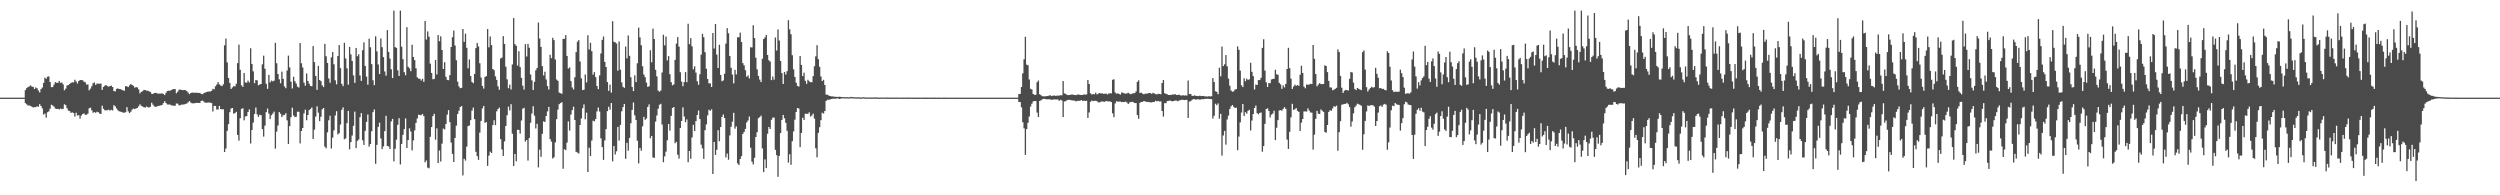 <?xml version="1.0" encoding="UTF-8"?>
<svg xmlns="http://www.w3.org/2000/svg" width="1920" height="150">
  <path d="M0 74.995h1v1.000H0zM1 74.995h1v1.000H1zM2 74.995h1v1.000H2zM3 74.995h1v1.000H3zM4 74.995h1v1.000H4zM5 74.995h1v1.000H5zM6 74.995h1v1.000H6zM7 74.995h1v1.000H7zM8 74.995h1v1.000H8zM9 74.995h1v1.000H9zM10 74.994h1v1.000H10zM11 74.994h1v1.000H11zM12 74.994h1v1.000H12zM13 74.995h1v1.000H13zM14 74.995h1v1.000H14zM15 74.994h1v1.000H15zM16 74.994h1v1.000H16zM17 74.994h1v1.000H17zM18 74.995h1v1.000H18zM19 69.217h1v9.949H19zM20 67.686h1v12.435H20zM21 66.935h1v14.088H21zM22 66.332h1v14.593H22zM23 65.605h1v15.753H23zM24 66.500h1v15.531H24zM25 66.732h1v15.865H25zM26 68.338h1v13.902H26zM27 67.169h1v15.161H27zM28 67.763h1v13.837H28zM29 69.460h1v12.556H29zM30 71.000h1v8.978H30zM31 68.454h1v12.974H31zM32 67.218h1v16.024H32zM33 63.711h1v24.258H33zM34 59.665h1v27.575H34zM35 60.496h1v29.885H35zM36 58.939h1v27.294H36zM37 58.601h1v26.967H37zM38 62.984h1v20.526H38zM39 66.982h1v13.466H39zM40 66.848h1v14.205H40zM41 64.910h1v16.970H41zM42 63.093h1v20.274H42zM43 63.598h1v20.138H43zM44 63.571h1v20.004H44zM45 62.165h1v21.919H45zM46 63.677h1v19.725H46zM47 63.270h1v20.577H47zM48 64.805h1v18.680H48zM49 69.335h1v10.738H49zM50 68.074h1v12.736H50zM51 65.693h1v17.460H51zM52 65.284h1v19.645H52zM53 64.490h1v20.803H53zM54 63.629h1v23.050H54zM55 63.184h1v23.082H55zM56 63.304h1v23.521H56zM57 61.249h1v28.313H57zM58 62.635h1v23.946H58zM59 64.174h1v24.508H59zM60 62.283h1v26.204H60zM61 61.453h1v29.635H61zM62 61.470h1v27.321H62zM63 61.668h1v25.920H63zM64 62.741h1v24.358H64zM65 63.166h1v24.996H65zM66 64.932h1v23.164H66zM67 64.890h1v22.401H67zM68 69.353h1v13.814H68zM69 68.045h1v14.655H69zM70 66.222h1v18.525H70zM71 63.873h1v22.687H71zM72 63.310h1v22.783H72zM73 65.163h1v21.485H73zM74 64.179h1v21.652H74zM75 64.273h1v21.883H75zM76 64.360h1v22.844H76zM77 64.108h1v23.469H77zM78 69.002h1v12.180H78zM79 66.710h1v16.823H79zM80 65.851h1v18.872H80zM81 65.257h1v19.432H81zM82 66.221h1v18.452H82zM83 66.512h1v17.773H83zM84 66.144h1v18.780H84zM85 65.718h1v18.619H85zM86 66.819h1v18.023H86zM87 69.882h1v10.886H87zM88 70.268h1v11.407H88zM89 68.310h1v14.979H89zM90 67.825h1v16.838H90zM91 68.353h1v17.108H91zM92 68.439h1v17.306H92zM93 68.903h1v17.068H93zM94 69.365h1v17.218H94zM95 69.708h1v16.777H95zM96 66.168h1v20.050H96zM97 66.318h1v16.009H97zM98 66.898h1v18.677H98zM99 65.523h1v21.317H99zM100 64.519h1v21.291H100zM101 65.353h1v18.836H101zM102 65.911h1v17.477H102zM103 67.338h1v16.447H103zM104 66.942h1v16.380H104zM105 67.108h1v15.763H105zM106 68.598h1v13.065H106zM107 71.735h1v8.403H107zM108 70.514h1v10.759H108zM109 70.099h1v11.738H109zM110 69.040h1v13.290H110zM111 69.147h1v13.527H111zM112 69.617h1v12.223H112zM113 69.624h1v12.725H113zM114 70.172h1v12.394H114zM115 70.595h1v11.365H115zM116 71.980h1v6.906H116zM117 72.203h1v8.174H117zM118 71.372h1v10.296H118zM119 71.270h1v10.853H119zM120 71.577h1v10.172H120zM121 71.968h1v9.368H121zM122 71.841h1v9.359H122zM123 71.886h1v9.064H123zM124 71.683h1v8.905H124zM125 72.123h1v7.089H125zM126 73.032h1v4.625H126zM127 71.216h1v7.888H127zM128 69.948h1v10.277H128zM129 69.635h1v10.662H129zM130 69.745h1v10.491H130zM131 69.156h1v11.665H131zM132 68.641h1v12.416H132zM133 68.421h1v12.803H133zM134 68.426h1v12.803H134zM135 71.606h1v7.874H135zM136 70.404h1v9.205H136zM137 68.924h1v11.933H137zM138 68.813h1v12.015H138zM139 69.075h1v11.278H139zM140 69.278h1v11.043H140zM141 69.112h1v11.048H141zM142 69.272h1v10.536H142zM143 69.976h1v9.502H143zM144 71.097h1v7.495H144zM145 72.321h1v5.322H145zM146 71.434h1v7.325H146zM147 71.098h1v8.258H147zM148 71.192h1v8.175H148zM149 71.216h1v8.075H149zM150 71.147h1v7.863H150zM151 71.200h1v7.791H151zM152 71.400h1v7.677H152zM153 71.335h1v7.758H153zM154 72.104h1v5.487H154zM155 72.321h1v4.914H155zM156 71.602h1v6.395H156zM157 71.099h1v7.769H157zM158 70.699h1v8.180H158zM159 70.400h1v8.376H159zM160 70.316h1v8.364H160zM161 70.243h1v8.606H161zM162 69.755h1v9.392H162zM163 68.189h1v17.401H163zM164 68.604h1v12.734H164zM165 66.262h1v15.095H165zM166 64.896h1v19.219H166zM167 63.050h1v21.007H167zM168 64.770h1v16.608H168zM169 65.627h1v18.080H169zM170 66.160h1v17.792H170zM171 64.717h1v19.179H171zM172 34.796h1v81.934H172zM173 29.567h1v84.497H173zM174 47.904h1v52.614H174zM175 59.859h1v35.473H175zM176 63.648h1v22.537H176zM177 68.282h1v15.080H177zM178 67.151h1v15.786H178zM179 66.163h1v21.109H179zM180 66.371h1v20.510H180zM181 64.306h1v21.544H181zM182 48.484h1v55.134H182zM183 34.258h1v73.760H183zM184 53.626h1v37.227H184zM185 65.507h1v18.088H185zM186 66.728h1v16.365H186zM187 56.091h1v36.309H187zM188 63.322h1v26.120H188zM189 63.509h1v25.557H189zM190 61.893h1v24.147H190zM191 63.266h1v20.737H191zM192 37.061h1v73.142H192zM193 49.110h1v50.739H193zM194 54.760h1v39.413H194zM195 63.873h1v23.657H195zM196 61.514h1v21.061H196zM197 61.711h1v26.194H197zM198 65.549h1v24.270H198zM199 64.947h1v23.199H199zM200 64.510h1v23.906H200zM201 49.415h1v49.698H201zM202 42.728h1v62.179H202zM203 52.808h1v43.697H203zM204 64.362h1v21.745H204zM205 68.223h1v15.202H205zM206 57.541h1v29.723H206zM207 63.231h1v28.222H207zM208 61.868h1v26.648H208zM209 62.470h1v24.803H209zM210 61.947h1v23.763H210zM211 32.918h1v81.275H211zM212 48.608h1v52.442H212zM213 56.847h1v39.536H213zM214 60.931h1v25.124H214zM215 63.967h1v23.380H215zM216 54.973h1v34.919H216zM217 60.546h1v27.978H217zM218 66.364h1v21.922H218zM219 67.745h1v19.202H219zM220 54.181h1v38.227H220zM221 42.711h1v67.825H221zM222 51.773h1v45.102H222zM223 62.720h1v27.287H223zM224 67.923h1v14.806H224zM225 58.949h1v29.728H225zM226 62.427h1v27.455H226zM227 64.174h1v25.540H227zM228 66.550h1v19.220H228zM229 67.216h1v18.623H229zM230 33.082h1v77.060H230zM231 48.610h1v51.988H231zM232 51.832h1v46.448H232zM233 63.413h1v23.654H233zM234 65.839h1v18.372H234zM235 56.444h1v35.907H235zM236 62.145h1v26.168H236zM237 64.325h1v20.199H237zM238 66.048h1v17.606H238zM239 66.236h1v16.281H239zM240 35.369h1v71.430H240zM241 47.735h1v51.864H241zM242 58.345h1v31.140H242zM243 69.020h1v12.639H243zM244 50.602h1v35.941H244zM245 61.441h1v31.572H245zM246 62.385h1v27.280H246zM247 65.575h1v18.378H247zM248 66.882h1v16.042H248zM249 33.711h1v78.906H249zM250 43.220h1v70.700H250zM251 48.391h1v53.303H251zM252 60.280h1v32.087H252zM253 63.565h1v25.339H253zM254 44.037h1v70.044H254zM255 39.999h1v65.705H255zM256 49.335h1v50.809H256zM257 61.717h1v26.958H257zM258 64.790h1v20.630H258zM259 43.055h1v60.145H259zM260 34.610h1v67.674H260zM261 52.313h1v43.341H261zM262 64.352h1v19.959H262zM263 66.137h1v16.358H263zM264 32.877h1v74.147H264zM265 44.887h1v61.365H265zM266 52.488h1v42.101H266zM267 65.023h1v20.191H267zM268 36.050h1v78.620H268zM269 41.756h1v67.398H269zM270 46.870h1v57.157H270zM271 57.887h1v38.743H271zM272 63.627h1v22.058H272zM273 36.795h1v76.954H273zM274 43.173h1v65.035H274zM275 41.666h1v65.505H275zM276 57.965h1v32.050H276zM277 62.118h1v24.728H277zM278 38.619h1v69.115H278zM279 32.536h1v78.756H279zM280 50.643h1v49.838H280zM281 58.837h1v34.776H281zM282 65.018h1v22.967H282zM283 29.717h1v82.938H283zM284 36.319h1v74.337H284zM285 49.273h1v51.529H285zM286 61.639h1v24.500H286zM287 65.403h1v18.687H287zM288 27.830h1v97.956H288zM289 39.433h1v71.848H289zM290 49.487h1v47.969H290zM291 56.872h1v37.332H291zM292 29.466h1v76.867H292zM293 36.253h1v78.299H293zM294 43.864h1v68.583H294zM295 54.878h1v45.852H295zM296 58.089h1v30.827H296zM297 23.148h1v88.972H297zM298 39.809h1v72.669H298zM299 44.939h1v69.541H299zM300 53.216h1v40.015H300zM301 59.964h1v31.347H301zM302 8.156h1v115.784H302zM303 36.187h1v78.031H303zM304 36.771h1v70.499H304zM305 54.013h1v41.851H305zM306 58.306h1v32.480H306zM307 8.156h1v118.142H307zM308 35.816h1v74.729H308zM309 45.459h1v58.126H309zM310 55.461h1v43.727H310zM311 57.807h1v33.111H311zM312 20.909h1v92.732H312zM313 51.280h1v56.266H313zM314 52.495h1v46.073H314zM315 54.680h1v46.358H315zM316 34.350h1v81.157H316zM317 43.754h1v64.057H317zM318 46.204h1v53.925H318zM319 52.448h1v41.891H319zM320 59.397h1v31.602H320zM321 60.381h1v27.681H321zM322 60.535h1v27.890H322zM323 61.837h1v26.534H323zM324 60.544h1v26.961H324zM325 62.825h1v26.381H325zM326 16.091h1v108.540H326zM327 30.355h1v92.858H327zM328 24.100h1v104.618H328zM329 28.141h1v101.163H329zM330 48.881h1v56.176H330zM331 56.005h1v41.584H331zM332 60.889h1v28.323H332zM333 60.547h1v26.846H333zM334 46.119h1v61.126H334zM335 57.185h1v41.431H335zM336 26.944h1v98.222H336zM337 31.665h1v83.943H337zM338 27.924h1v96.113H338zM339 38.407h1v71.884H339zM340 52.985h1v45.787H340zM341 47.749h1v51.610H341zM342 58.967h1v36.311H342zM343 61.331h1v26.692H343zM344 61.611h1v22.981H344zM345 57.708h1v36.103H345zM346 36.083h1v73.380H346zM347 28.600h1v89.559H347zM348 23.454h1v100.983H348zM349 34.902h1v71.104H349zM350 46.262h1v50.228H350zM351 62.722h1v24.867H351zM352 66.362h1v18.705H352zM353 67.715h1v14.503H353zM354 67.459h1v13.976H354zM355 22.280h1v112.451H355zM356 32.168h1v89.796H356zM357 25.839h1v97.524H357zM358 36.725h1v75.886H358zM359 52.503h1v44.375H359zM360 45.664h1v50.685H360zM361 58.409h1v33.850H361zM362 62.924h1v22.077H362zM363 63.897h1v18.727H363zM364 56.854h1v34.625H364zM365 36.980h1v79.614H365zM366 32.970h1v86.920H366zM367 35.702h1v87.055H367zM368 48.579h1v53.253H368zM369 59.519h1v33.347H369zM370 65.943h1v17.289H370zM371 68.021h1v13.337H371zM372 59.084h1v35.290H372zM373 58.493h1v35.275H373zM374 22.300h1v105.065H374zM375 36.363h1v83.212H375zM376 27.993h1v88.417H376zM377 34.616h1v82.884H377zM378 53.009h1v43.079H378zM379 53.922h1v38.448H379zM380 58.630h1v37.478H380zM381 61.329h1v24.183H381zM382 66.285h1v17.446H382zM383 68.988h1v13.628H383zM384 44.910h1v61.955H384zM385 44.240h1v70.564H385zM386 27.749h1v92.056H386zM387 33.730h1v74.879H387zM388 51.197h1v45.585H388zM389 60.947h1v27.598H389zM390 67.756h1v14.178H390zM391 65.014h1v19.843H391zM392 68.697h1v11.311H392zM393 49.490h1v53.217H393zM394 13.876h1v113.598H394zM395 33.963h1v84.259H395zM396 35.194h1v88.708H396zM397 50.388h1v49.228H397zM398 39.369h1v60.415H398zM399 51.496h1v51.158H399zM400 59.800h1v32.731H400zM401 65.794h1v17.736H401zM402 68.825h1v13.965H402zM403 33.930h1v74.805H403zM404 43.381h1v64.121H404zM405 33.665h1v89.675H405zM406 36.679h1v69.280H406zM407 57.195h1v37.092H407zM408 61.675h1v25.507H408zM409 69.077h1v12.525H409zM410 62.804h1v26.046H410zM411 53.988h1v44.654H411zM412 52.173h1v42.914H412zM413 17.313h1v111.245H413zM414 29.573h1v85.391H414zM415 36.070h1v84.424H415zM416 50.808h1v51.941H416zM417 57.913h1v35.310H417zM418 55.112h1v38.515H418zM419 61.038h1v28.075H419zM420 66.114h1v19.417H420zM421 68.783h1v13.316H421zM422 42.039h1v64.829H422zM423 44.708h1v64.022H423zM424 29.050h1v92.695H424zM425 30.831h1v89.931H425zM426 45.747h1v63.622H426zM427 61.083h1v30.479H427zM428 62.067h1v22.098H428zM429 71.136h1v8.869H429zM430 71.566h1v7.644H430zM431 72.027h1v6.447H431zM432 29.873h1v99.726H432zM433 29.820h1v84.757H433zM434 26.999h1v88.290H434zM435 42.971h1v66.545H435zM436 52.695h1v40.541H436zM437 51.769h1v48.547H437zM438 62.320h1v25.641H438zM439 67.187h1v17.368H439zM440 68.716h1v13.207H440zM441 59.348h1v32.827H441zM442 40.042h1v76.577H442zM443 32.075h1v85.131H443zM444 30.824h1v87.087H444zM445 47.192h1v48.802H445zM446 60.137h1v30.851H446zM447 69.209h1v13.882H447zM448 68.882h1v11.288H448zM449 57.186h1v34.399H449zM450 63.268h1v23.265H450zM451 27.083h1v105.059H451zM452 37.980h1v75.417H452zM453 32.806h1v87.064H453zM454 39.284h1v68.646H454zM455 57.339h1v35.400H455zM456 55.380h1v37.812H456zM457 59.251h1v32.169H457zM458 66.033h1v19.595H458zM459 68.432h1v14.157H459zM460 57.909h1v27.738H460zM461 41.084h1v65.170H461zM462 30.596h1v82.347H462zM463 27.982h1v94.800H463zM464 47.515h1v60.340H464zM465 51.478h1v47.675H465zM466 63.020h1v22.320H466zM467 69.712h1v12.273H467zM468 64.951h1v19.306H468zM469 71.129h1v7.982H469zM470 16.287h1v107.632H470zM471 32.070h1v80.109H471zM472 32.535h1v86.115H472zM473 33.384h1v82.798H473zM474 54.264h1v43.217H474zM475 31.856h1v76.104H475zM476 53.548h1v42.420H476zM477 63.269h1v22.259H477zM478 66.603h1v15.700H478zM479 67.466h1v12.365H479zM480 35.753h1v86.214H480zM481 44.802h1v64.920H481zM482 27.253h1v88.456H482zM483 42.845h1v63.058H483zM484 59.319h1v35.371H484zM485 66.772h1v17.627H485zM486 69.946h1v8.757H486zM487 57.901h1v30.687H487zM488 63.029h1v29.138H488zM489 48.597h1v59.511H489zM490 21.212h1v104.259H490zM491 28.718h1v84.842H491zM492 34.766h1v80.942H492zM493 50.880h1v46.141H493zM494 57.267h1v32.465H494zM495 59.270h1v32.744H495zM496 63.429h1v27.592H496zM497 66.694h1v15.461H497zM498 66.256h1v13.930H498zM499 38.603h1v67.579H499zM500 47.815h1v56.568H500zM501 21.942h1v98.988H501zM502 29.966h1v91.251H502zM503 53.607h1v39.810H503zM504 58.613h1v30.087H504zM505 69.513h1v13.975H505zM506 70.431h1v10.045H506zM507 69.543h1v10.186H507zM508 55.677h1v39.945H508zM509 26.678h1v97.931H509zM510 34.870h1v85.260H510zM511 28.037h1v88.427H511zM512 46.410h1v61.330H512zM513 43.056h1v52.219H513zM514 56.991h1v43.340H514zM515 63.130h1v25.856H515zM516 65.552h1v17.410H516zM517 64.813h1v17.385H517zM518 46.003h1v63.954H518zM519 33.481h1v75.491H519zM520 28.463h1v90.378H520zM521 35.805h1v85.997H521zM522 55.487h1v42.889H522zM523 62.630h1v30.310H523zM524 66.272h1v16.226H524zM525 63.046h1v26.459H525zM526 55.357h1v38.468H526zM527 63.154h1v28.613H527zM528 18.245h1v106.334H528zM529 33.925h1v82.042H529zM530 29.293h1v92.667H530zM531 35.601h1v69.948H531zM532 53.214h1v42.613H532zM533 50.927h1v49.752H533zM534 55.746h1v37.286H534zM535 62.433h1v25.899H535zM536 65.136h1v19.749H536zM537 57.025h1v34.442H537zM538 41.972h1v69.129H538zM539 25.979h1v87.969H539zM540 28.633h1v93.357H540zM541 40.069h1v59.903H541zM542 52.784h1v42.734H542zM543 60.662h1v27.954H543zM544 63.988h1v20.290H544zM545 64.026h1v21.072H545zM546 66.799h1v17.178H546zM547 25.327h1v108.283H547zM548 37.261h1v71.743H548zM549 18.410h1v100.581H549zM550 41.910h1v73.142H550zM551 52.158h1v47.854H551zM552 34.367h1v74.133H552zM553 57.555h1v40.031H553zM554 62.434h1v27.360H554zM555 61.740h1v26.149H555zM556 56.636h1v34.022H556zM557 33.486h1v87.381H557zM558 21.620h1v96.351H558zM559 25.548h1v97.112H559zM560 43.022h1v60.955H560zM561 52.058h1v45.330H561zM562 57.261h1v36.178H562zM563 63.989h1v22.665H563zM564 53.636h1v45.175H564zM565 57.135h1v39.937H565zM566 28.633h1v96.838H566zM567 28.628h1v98.135H567zM568 25.104h1v96.992H568zM569 32.245h1v87.644H569zM570 48.494h1v54.335H570zM571 50.223h1v51.093H571zM572 53.929h1v45.084H572zM573 58.907h1v35.096H573zM574 57.914h1v34.611H574zM575 60.190h1v29.320H575zM576 36.316h1v77.156H576zM577 36.440h1v87.711H577zM578 19.353h1v106.970H578zM579 29.229h1v91.953H579zM580 44.352h1v60.851H580zM581 53.270h1v48.292H581zM582 58.315h1v32.459H582zM583 61.151h1v28.831H583zM584 63.028h1v25.741H584zM585 45.105h1v68.845H585zM586 29.995h1v102.184H586zM587 28.706h1v93.727H587zM588 26.854h1v102.218H588zM589 42.180h1v60.544H589zM590 46.301h1v51.213H590zM591 47.275h1v51.754H591zM592 61.540h1v30.500H592zM593 58.803h1v31.587H593zM594 61.204h1v29.045H594zM595 28.808h1v86.314H595zM596 38.834h1v80.341H596zM597 22.614h1v113.154H597zM598 31.109h1v88.574H598zM599 46.795h1v55.418H599zM600 56.145h1v35.979H600zM601 64.468h1v23.814H601zM602 55.254h1v35.561H602zM603 57.261h1v37.077H603zM604 54.626h1v45.821H604zM605 15.496h1v109.404H605zM606 22.511h1v95.981H606zM607 26.320h1v100.247H607zM608 42.372h1v66.061H608zM609 53.237h1v47.659H609zM610 59.075h1v32.853H610zM611 63.518h1v22.446H611zM612 65.979h1v16.976H612zM613 66.488h1v16.894H613zM614 42.989h1v69.994H614zM615 49.888h1v52.202H615zM616 58.436h1v31.969H616zM617 55.807h1v36.287H617zM618 62.065h1v25.304H618zM619 64.371h1v23.038H619zM620 61.272h1v26.112H620zM621 62.484h1v23.780H621zM622 63.133h1v26.355H622zM623 63.135h1v25.596H623zM624 58.457h1v28.825H624zM625 50.869h1v40.204H625zM626 43.331h1v70.527H626zM627 34.707h1v86.146H627zM628 45.479h1v56.561H628zM629 51.331h1v46.367H629zM630 58.787h1v33.532H630zM631 62.275h1v24.288H631zM632 61.312h1v25.935H632zM633 65.290h1v19.941H633zM634 72.634h1v4.887H634zM635 72.773h1v3.809H635zM636 73.372h1v3.293H636zM637 73.718h1v2.694H637zM638 74.017h1v2.007H638zM639 74.012h1v1.844H639zM640 74.182h1v1.562H640zM641 74.338h1v1.536H641zM642 74.368h1v1.234H642zM643 74.518h1v1.000H643zM644 74.257h1v1.748H644zM645 74.409h1v1.395H645zM646 74.511h1v1.000H646zM647 74.580h1v1.000H647zM648 74.594h1v1.000H648zM649 74.713h1v1.000H649zM650 74.584h1v1.000H650zM651 74.727h1v1.000H651zM652 74.691h1v1.000H652zM653 74.382h1v1.068H653zM654 74.568h1v1.000H654zM655 74.703h1v1.000H655zM656 74.647h1v1.000H656zM657 74.832h1v1.000H657zM658 74.712h1v1.000H658zM659 74.722h1v1.000H659zM660 74.862h1v1.000H660zM661 74.869h1v1.000H661zM662 74.641h1v1.000H662zM663 74.735h1v1.000H663zM664 74.809h1v1.000H664zM665 74.884h1v1.000H665zM666 74.904h1v1.000H666zM667 74.846h1v1.000H667zM668 74.875h1v1.000H668zM669 74.898h1v1.000H669zM670 74.927h1v1.000H670zM671 74.776h1v1.000H671zM672 74.875h1v1.000H672zM673 74.871h1v1.000H673zM674 74.905h1v1.000H674zM675 74.943h1v1.000H675zM676 74.892h1v1.000H676zM677 74.903h1v1.000H677zM678 74.935h1v1.000H678zM679 74.952h1v1.000H679zM680 74.843h1v1.000H680zM681 74.923h1v1.000H681zM682 74.907h1v1.000H682zM683 74.937h1v1.000H683zM684 74.939h1v1.000H684zM685 74.926h1v1.000H685zM686 74.933h1v1.000H686zM687 74.953h1v1.000H687zM688 74.923h1v1.000H688zM689 74.889h1v1.000H689zM690 74.937h1v1.000H690zM691 74.939h1v1.000H691zM692 74.955h1v1.000H692zM693 74.959h1v1.000H693zM694 74.946h1v1.000H694zM695 74.952h1v1.000H695zM696 74.968h1v1.000H696zM697 74.922h1v1.000H697zM698 74.925h1v1.000H698zM699 74.954h1v1.000H699zM700 74.961h1v1.000H700zM701 74.967h1v1.000H701zM702 74.968h1v1.000H702zM703 74.961h1v1.000H703zM704 74.973h1v1.000H704zM705 74.974h1v1.000H705zM706 74.945h1v1.000H706zM707 74.945h1v1.000H707zM708 74.967h1v1.000H708zM709 74.969h1v1.000H709zM710 74.976h1v1.000H710zM711 74.979h1v1.000H711zM712 74.972h1v1.000H712zM713 74.988h1v1.000H713zM714 74.982h1v1.000H714zM715 74.962h1v1.000H715zM716 74.961h1v1.000H716zM717 74.976h1v1.000H717zM718 74.980h1v1.000H718zM719 74.988h1v1.000H719zM720 74.982h1v1.000H720zM721 74.980h1v1.000H721zM722 74.988h1v1.000H722zM723 74.989h1v1.000H723zM724 74.970h1v1.000H724zM725 74.973h1v1.000H725zM726 74.982h1v1.000H726zM727 74.984h1v1.000H727zM728 74.991h1v1.000H728zM729 74.985h1v1.000H729zM730 74.986h1v1.000H730zM731 74.989h1v1.000H731zM732 74.991h1v1.000H732zM733 74.980h1v1.000H733zM734 74.984h1v1.000H734zM735 74.987h1v1.000H735zM736 74.991h1v1.000H736zM737 74.991h1v1.000H737zM738 74.989h1v1.000H738zM739 74.989h1v1.000H739zM740 74.991h1v1.000H740zM741 74.993h1v1.000H741zM742 74.984h1v1.000H742zM743 74.991h1v1.000H743zM744 74.991h1v1.000H744zM745 74.992h1v1.000H745zM746 74.992h1v1.000H746zM747 74.990h1v1.000H747zM748 74.992h1v1.000H748zM749 74.993h1v1.000H749zM750 74.993h1v1.000H750zM751 74.987h1v1.000H751zM752 74.992h1v1.000H752zM753 74.992h1v1.000H753zM754 74.992h1v1.000H754zM755 74.994h1v1.000H755zM756 74.991h1v1.000H756zM757 74.993h1v1.000H757zM758 74.993h1v1.000H758zM759 74.992h1v1.000H759zM760 74.991h1v1.000H760zM761 74.992h1v1.000H761zM762 74.993h1v1.000H762zM763 74.993h1v1.000H763zM764 74.994h1v1.000H764zM765 74.993h1v1.000H765zM766 74.993h1v1.000H766zM767 74.993h1v1.000H767zM768 74.994h1v1.000H768zM769 74.992h1v1.000H769zM770 74.993h1v1.000H770zM771 74.995h1v1.000H771zM772 74.994h1v1.000H772zM773 74.995h1v1.000H773zM774 74.994h1v1.000H774zM775 74.995h1v1.000H775zM776 74.994h1v1.000H776zM777 74.994h1v1.000H777zM778 74.994h1v1.000H778zM779 74.994h1v1.000H779zM780 74.995h1v1.000H780zM781 74.994h1v1.000H781zM782 72.238h1v6.029H782zM783 72.115h1v6.250H783zM784 66.814h1v15.666H784zM785 56.378h1v37.462H785zM786 45.580h1v52.998H786zM787 28.194h1v90.795H787zM788 49.631h1v49.475H788zM789 50.114h1v44.208H789zM790 61.042h1v28.449H790zM791 68.176h1v13.691H791zM792 68.749h1v10.901H792zM793 72.212h1v5.730H793zM794 72.806h1v4.770H794zM795 72.786h1v4.839H795zM796 63.106h1v23.369H796zM797 61.850h1v28.023H797zM798 72.417h1v5.122H798zM799 73.101h1v3.946H799zM800 73.893h1v2.371H800zM801 73.912h1v1.978H801zM802 74.090h1v1.958H802zM803 73.765h1v2.462H803zM804 73.787h1v2.506H804zM805 73.530h1v2.682H805zM806 73.064h1v3.261H806zM807 73.802h1v2.847H807zM808 73.530h1v3.071H808zM809 73.310h1v2.988H809zM810 73.564h1v2.836H810zM811 73.528h1v2.866H811zM812 73.390h1v3.033H812zM813 73.416h1v3.974H813zM814 73.097h1v3.574H814zM815 73.200h1v3.949H815zM816 62.254h1v27.658H816zM817 71.744h1v6.158H817zM818 72.107h1v5.613H818zM819 72.898h1v3.987H819zM820 73.060h1v3.579H820zM821 72.941h1v3.774H821zM822 72.677h1v4.233H822zM823 72.573h1v4.530H823zM824 72.824h1v4.365H824zM825 72.926h1v4.416H825zM826 73.038h1v4.814H826zM827 72.608h1v4.784H827zM828 72.613h1v4.877H828zM829 72.845h1v4.509H829zM830 72.979h1v3.867H830zM831 72.925h1v4.585H831zM832 72.437h1v4.851H832zM833 72.691h1v4.829H833zM834 72.479h1v4.892H834zM835 61.456h1v29.095H835zM836 64.457h1v21.918H836zM837 71.649h1v6.550H837zM838 72.626h1v4.635H838zM839 72.194h1v5.494H839zM840 72.439h1v4.962H840zM841 71.166h1v6.224H841zM842 72.483h1v5.256H842zM843 71.945h1v6.638H843zM844 71.426h1v7.281H844zM845 71.811h1v6.275H845zM846 71.631h1v6.289H846zM847 72.083h1v5.977H847zM848 72.011h1v6.244H848zM849 71.824h1v5.684H849zM850 72.478h1v5.318H850zM851 71.848h1v6.098H851zM852 71.702h1v6.152H852zM853 71.693h1v6.711H853zM854 61.297h1v25.722H854zM855 60.856h1v29.102H855zM856 71.051h1v8.426H856zM857 72.001h1v5.766H857zM858 71.620h1v6.502H858zM859 72.202h1v5.765H859zM860 72.589h1v5.387H860zM861 70.926h1v7.582H861zM862 71.336h1v6.957H862zM863 71.752h1v6.612H863zM864 71.935h1v6.081H864zM865 71.742h1v6.995H865zM866 71.199h1v8.735H866zM867 71.960h1v6.779H867zM868 72.373h1v5.961H868zM869 71.872h1v6.316H869zM870 71.650h1v6.907H870zM871 71.507h1v7.642H871zM872 70.233h1v8.924H872zM873 62.857h1v25.443H873zM874 61.719h1v29.472H874zM875 71.447h1v7.529H875zM876 71.138h1v7.157H876zM877 71.912h1v6.370H877zM878 72.402h1v5.183H878zM879 71.943h1v5.928H879zM880 71.955h1v6.306H880zM881 71.788h1v6.441H881zM882 71.369h1v7.115H882zM883 71.460h1v7.080H883zM884 72.073h1v6.625H884zM885 71.294h1v6.997H885zM886 71.778h1v6.537H886zM887 72.230h1v5.150H887zM888 72.568h1v5.320H888zM889 71.974h1v5.525H889zM890 72.125h1v5.828H890zM891 72.385h1v5.492H891zM892 63.766h1v21.471H892zM893 61.462h1v28.164H893zM894 71.525h1v7.681H894zM895 72.135h1v7.144H895zM896 72.447h1v5.157H896zM897 72.939h1v4.539H897zM898 72.893h1v4.248H898zM899 72.946h1v4.670H899zM900 72.509h1v5.289H900zM901 72.669h1v4.880H901zM902 72.253h1v4.941H902zM903 72.962h1v4.275H903zM904 72.929h1v4.871H904zM905 72.699h1v4.487H905zM906 73.142h1v3.803H906zM907 73.497h1v3.161H907zM908 73.062h1v3.571H908zM909 73.421h1v3.450H909zM910 73.226h1v3.511H910zM911 73.410h1v3.282H911zM912 61.831h1v28.792H912zM913 72.265h1v5.744H913zM914 72.120h1v5.550H914zM915 73.530h1v3.214H915zM916 73.702h1v2.357H916zM917 73.229h1v2.972H917zM918 73.606h1v3.063H918zM919 73.794h1v2.387H919zM920 73.844h1v2.450H920zM921 73.493h1v3.051H921zM922 73.799h1v2.523H922zM923 73.742h1v2.399H923zM924 73.661h1v2.528H924zM925 74.102h1v1.823H925zM926 74.008h1v1.878H926zM927 74.114h1v1.769H927zM928 73.821h1v2.113H928zM929 74.080h1v1.983H929zM930 73.877h1v2.282H930zM931 59.954h1v31.059H931zM932 62.975h1v25.901H932zM933 70.106h1v9.551H933zM934 70.509h1v10.301H934zM935 72.366h1v7.086H935zM936 51.993h1v39.139H936zM937 58.641h1v28.760H937zM938 35.715h1v83.793H938zM939 50.778h1v53.252H939zM940 49.427h1v51.079H940zM941 42.300h1v68.792H941zM942 50.913h1v40.860H942zM943 60.426h1v28.346H943zM944 65.779h1v17.942H944zM945 69.499h1v12.150H945zM946 70.433h1v10.206H946zM947 70.126h1v11.956H947zM948 68.748h1v14.196H948zM949 68.417h1v14.274H949zM950 35.612h1v79.744H950zM951 38.244h1v66.668H951zM952 54.216h1v39.779H952zM953 65.469h1v20.939H953zM954 66.855h1v13.007H954zM955 60.170h1v28.958H955zM956 62.420h1v23.770H956zM957 60.435h1v26.870H957zM958 61.372h1v23.787H958zM959 60.876h1v23.445H959zM960 48.216h1v51.974H960zM961 55.121h1v37.438H961zM962 58.465h1v29.105H962zM963 68.717h1v14.244H963zM964 64.939h1v16.142H964zM965 65.297h1v21.619H965zM966 61.510h1v26.233H966zM967 61.511h1v25.197H967zM968 59.747h1v26.608H968zM969 36.737h1v79.791H969zM970 30.133h1v82.045H970zM971 54.205h1v40.908H971zM972 63.254h1v20.434H972zM973 66.828h1v16.348H973zM974 63.807h1v21.394H974zM975 63.892h1v26.333H975zM976 61.037h1v27.008H976zM977 60.690h1v26.533H977zM978 60.479h1v24.569H978zM979 53.544h1v54.083H979zM980 57.087h1v41.005H980zM981 57.374h1v34.885H981zM982 63.652h1v21.188H982zM983 64.794h1v19.782H983zM984 68.204h1v16.840H984zM985 65.606h1v18.021H985zM986 67.143h1v15.175H986zM987 64.421h1v19.185H987zM988 52.977h1v54.246H988zM989 36.727h1v77.630H989zM990 52.387h1v48.842H990zM991 60.400h1v29.750H991zM992 68.292h1v11.446H992zM993 66.449h1v17.923H993zM994 65.022h1v18.902H994zM995 65.970h1v17.038H995zM996 65.246h1v19.890H996zM997 65.936h1v19.971H997zM998 57.403h1v43.163H998zM999 50.462h1v43.753H999zM1000 56.025h1v35.359H1000zM1001 66.514h1v19.103H1001zM1002 67.781h1v17.786H1002zM1003 64.864h1v20.826H1003zM1004 65.076h1v18.109H1004zM1005 64.927h1v20.006H1005zM1006 64.323h1v22.072H1006zM1007 64.572h1v21.952H1007zM1008 34.570h1v80.334H1008zM1009 45.216h1v58.224H1009zM1010 56.822h1v34.394H1010zM1011 66.320h1v18.806H1011zM1012 64.927h1v22.432H1012zM1013 63.867h1v23.688H1013zM1014 64.588h1v19.481H1014zM1015 64.655h1v20.449H1015zM1016 64.532h1v21.446H1016zM1017 50.187h1v51.147H1017zM1018 50.686h1v51.244H1018zM1019 55.388h1v40.601H1019zM1020 62.131h1v23.822H1020zM1021 67.089h1v17.568H1021zM1022 67.294h1v17.819H1022zM1023 69.338h1v13.866H1023zM1024 68.800h1v12.766H1024zM1025 68.221h1v13.741H1025zM1026 67.425h1v13.738H1026zM1027 37.975h1v77.776H1027zM1028 40.005h1v61.532H1028zM1029 58.247h1v34.854H1029zM1030 67.330h1v13.126H1030zM1031 71.381h1v8.726H1031zM1032 69.640h1v10.180H1032zM1033 68.995h1v10.782H1033zM1034 69.284h1v9.656H1034zM1035 69.483h1v10.662H1035zM1036 60.523h1v21.753H1036zM1037 55.227h1v42.074H1037zM1038 55.725h1v37.582H1038zM1039 63.428h1v23.650H1039zM1040 68.286h1v14.077H1040zM1041 69.244h1v11.869H1041zM1042 67.555h1v12.075H1042zM1043 68.202h1v11.812H1043zM1044 68.771h1v11.825H1044zM1045 69.151h1v12.055H1045zM1046 40.014h1v74.992H1046zM1047 38.737h1v64.385H1047zM1048 53.460h1v39.399H1048zM1049 66.980h1v18.600H1049zM1050 70.257h1v10.666H1050zM1051 68.726h1v12.706H1051zM1052 67.509h1v13.340H1052zM1053 66.586h1v14.113H1053zM1054 67.308h1v13.636H1054zM1055 66.940h1v14.864H1055zM1056 52.070h1v44.705H1056zM1057 56.660h1v36.314H1057zM1058 59.701h1v26.755H1058zM1059 67.775h1v13.818H1059zM1060 67.564h1v13.431H1060zM1061 68.347h1v13.745H1061zM1062 68.210h1v12.101H1062zM1063 69.074h1v10.684H1063zM1064 69.391h1v11.024H1064zM1065 39.433h1v75.551H1065zM1066 40.694h1v68.615H1066zM1067 51.264h1v46.688H1067zM1068 61.812h1v22.859H1068zM1069 69.270h1v11.881H1069zM1070 70.727h1v10.839H1070zM1071 70.295h1v8.754H1071zM1072 70.458h1v9.645H1072zM1073 70.481h1v9.883H1073zM1074 70.357h1v10.258H1074zM1075 53.500h1v46.796H1075zM1076 56.206h1v38.344H1076zM1077 59.196h1v31.519H1077zM1078 67.317h1v12.756H1078zM1079 72.061h1v6.046H1079zM1080 71.696h1v6.997H1080zM1081 71.599h1v8.681H1081zM1082 71.994h1v8.520H1082zM1083 70.888h1v9.867H1083zM1084 45.668h1v58.008H1084zM1085 39.537h1v82.541H1085zM1086 51.138h1v52.301H1086zM1087 58.654h1v28.736H1087zM1088 68.051h1v16.286H1088zM1089 63.126h1v19.982H1089zM1090 65.593h1v19.456H1090zM1091 61.761h1v20.994H1091zM1092 59.883h1v25.833H1092zM1093 58.699h1v27.579H1093zM1094 35.182h1v76.997H1094zM1095 50.042h1v49.832H1095zM1096 47.577h1v49.763H1096zM1097 60.388h1v30.838H1097zM1098 62.944h1v26.276H1098zM1099 47.138h1v50.890H1099zM1100 44.848h1v54.744H1100zM1101 50.797h1v44.277H1101zM1102 60.236h1v27.418H1102zM1103 66.643h1v19.830H1103zM1104 39.564h1v64.785H1104zM1105 41.393h1v59.729H1105zM1106 55.582h1v33.570H1106zM1107 64.693h1v20.832H1107zM1108 57.120h1v34.088H1108zM1109 47.981h1v51.459H1109zM1110 43.767h1v56.800H1110zM1111 59.267h1v30.285H1111zM1112 63.111h1v18.859H1112zM1113 39.751h1v65.494H1113zM1114 47.765h1v57.629H1114zM1115 51.074h1v49.382H1115zM1116 60.493h1v27.774H1116zM1117 65.218h1v19.906H1117zM1118 53.068h1v52.296H1118zM1119 48.559h1v55.203H1119zM1120 47.054h1v49.042H1120zM1121 65.142h1v20.836H1121zM1122 65.899h1v18.393H1122zM1123 40.966h1v70.333H1123zM1124 37.209h1v71.122H1124zM1125 59.404h1v34.906H1125zM1126 65.173h1v17.686H1126zM1127 64.773h1v19.418H1127zM1128 47.329h1v55.911H1128zM1129 45.536h1v54.633H1129zM1130 51.327h1v40.976H1130zM1131 63.969h1v20.432H1131zM1132 36.318h1v71.499H1132zM1133 44.354h1v66.398H1133zM1134 47.400h1v55.999H1134zM1135 58.652h1v37.062H1135zM1136 61.049h1v26.568H1136zM1137 46.339h1v64.706H1137zM1138 42.552h1v67.115H1138zM1139 45.720h1v54.644H1139zM1140 60.351h1v31.702H1140zM1141 65.938h1v17.679H1141zM1142 38.799h1v77.975H1142zM1143 39.787h1v67.366H1143zM1144 51.483h1v42.043H1144zM1145 65.510h1v21.615H1145zM1146 68.195h1v15.612H1146zM1147 38.204h1v67.858H1147zM1148 44.347h1v62.044H1148zM1149 52.444h1v44.714H1149zM1150 63.756h1v21.879H1150zM1151 64.970h1v21.514H1151zM1152 37.732h1v74.203H1152zM1153 47.232h1v52.802H1153zM1154 54.064h1v38.073H1154zM1155 61.844h1v26.134H1155zM1156 52.737h1v42.194H1156zM1157 42.925h1v65.117H1157zM1158 45.433h1v58.925H1158zM1159 59.610h1v33.651H1159zM1160 69.217h1v10.712H1160zM1161 34.720h1v81.997H1161zM1162 34.469h1v77.601H1162zM1163 51.869h1v48.955H1163zM1164 61.468h1v24.506H1164zM1165 68.730h1v14.889H1165zM1166 45.561h1v63.987H1166zM1167 44.506h1v61.467H1167zM1168 49.254h1v50.188H1168zM1169 61.470h1v27.517H1169zM1170 64.123h1v22.358H1170zM1171 33.482h1v83.417H1171zM1172 45.261h1v59.174H1172zM1173 52.462h1v50.586H1173zM1174 44.935h1v57.054H1174zM1175 43.642h1v66.974H1175zM1176 40.132h1v68.174H1176zM1177 39.603h1v69.950H1177zM1178 50.351h1v48.114H1178zM1179 42.220h1v66.824H1179zM1180 35.005h1v71.668H1180zM1181 34.541h1v78.105H1181zM1182 45.073h1v65.524H1182zM1183 55.502h1v39.142H1183zM1184 46.529h1v58.288H1184zM1185 34.325h1v69.297H1185zM1186 43.161h1v57.670H1186zM1187 42.499h1v68.881H1187zM1188 52.210h1v44.477H1188zM1189 43.955h1v63.287H1189zM1190 23.457h1v91.888H1190zM1191 41.676h1v66.850H1191zM1192 47.295h1v53.390H1192zM1193 48.000h1v53.659H1193zM1194 42.392h1v69.730H1194zM1195 29.653h1v80.764H1195zM1196 35.869h1v76.781H1196zM1197 50.126h1v52.051H1197zM1198 45.201h1v54.259H1198zM1199 44.699h1v63.266H1199zM1200 25.739h1v88.287H1200zM1201 42.325h1v67.905H1201zM1202 51.720h1v45.704H1202zM1203 44.221h1v66.754H1203zM1204 21.889h1v80.707H1204zM1205 36.194h1v76.529H1205zM1206 39.055h1v74.317H1206zM1207 53.773h1v47.017H1207zM1208 45.886h1v60.286H1208zM1209 8.156h1v116.403H1209zM1210 35.150h1v74.834H1210zM1211 38.429h1v74.212H1211zM1212 47.878h1v59.746H1212zM1213 39.837h1v71.231H1213zM1214 8.156h1v112.227H1214zM1215 35.508h1v80.194H1215zM1216 37.180h1v70.453H1216zM1217 46.422h1v57.774H1217zM1218 35.549h1v73.452H1218zM1219 11.947h1v107.877H1219zM1220 29.755h1v80.443H1220zM1221 47.529h1v58.902H1221zM1222 43.806h1v57.391H1222zM1223 42.767h1v63.036H1223zM1224 9.994h1v110.468H1224zM1225 29.133h1v85.296H1225zM1226 44.958h1v60.538H1226zM1227 43.159h1v67.197H1227zM1228 32.199h1v71.394H1228zM1229 42.144h1v69.464H1229zM1230 44.862h1v64.853H1230zM1231 55.247h1v39.559H1231zM1232 61.328h1v25.671H1232zM1233 66.552h1v16.350H1233zM1234 68.088h1v13.720H1234zM1235 68.318h1v12.180H1235zM1236 67.747h1v12.758H1236zM1237 68.444h1v12.062H1237zM1238 68.661h1v11.828H1238zM1239 70.389h1v7.884H1239zM1240 69.954h1v8.544H1240zM1241 68.020h1v11.857H1241zM1242 67.147h1v13.175H1242zM1243 67.174h1v12.203H1243zM1244 67.368h1v11.979H1244zM1245 67.568h1v11.613H1245zM1246 67.453h1v12.104H1246zM1247 67.446h1v12.038H1247zM1248 23.533h1v110.968H1248zM1249 23.035h1v100.858H1249zM1250 15.073h1v114.853H1250zM1251 35.345h1v78.079H1251zM1252 50.256h1v49.617H1252zM1253 57.161h1v35.761H1253zM1254 57.798h1v32.927H1254zM1255 38.225h1v67.567H1255zM1256 52.450h1v51.195H1256zM1257 40.292h1v67.216H1257zM1258 12.439h1v116.180H1258zM1259 19.880h1v101.532H1259zM1260 27.771h1v99.490H1260zM1261 40.269h1v65.008H1261zM1262 45.211h1v52.520H1262zM1263 43.636h1v66.423H1263zM1264 52.957h1v43.815H1264zM1265 54.821h1v37.269H1265zM1266 57.454h1v33.295H1266zM1267 29.916h1v83.626H1267zM1268 36.720h1v76.975H1268zM1269 24.772h1v105.214H1269zM1270 26.544h1v100.062H1270zM1271 39.852h1v69.805H1271zM1272 50.644h1v50.954H1272zM1273 51.777h1v39.476H1273zM1274 61.020h1v25.955H1274zM1275 61.142h1v27.203H1275zM1276 52.625h1v45.670H1276zM1277 21.766h1v105.866H1277zM1278 29.145h1v94.529H1278zM1279 24.558h1v100.761H1279zM1280 43.327h1v70.457H1280zM1281 53.041h1v49.579H1281zM1282 51.659h1v44.528H1282zM1283 59.224h1v34.446H1283zM1284 58.203h1v31.078H1284zM1285 61.105h1v25.798H1285zM1286 35.467h1v76.907H1286zM1287 37.003h1v75.644H1287zM1288 25.184h1v97.853H1288zM1289 37.478h1v88.208H1289zM1290 51.663h1v50.995H1290zM1291 55.601h1v41.588H1291zM1292 61.147h1v24.254H1292zM1293 63.198h1v23.441H1293zM1294 51.054h1v46.778H1294zM1295 58.815h1v34.066H1295zM1296 20.036h1v103.500H1296zM1297 27.056h1v88.636H1297zM1298 29.709h1v93.239H1298zM1299 38.304h1v66.791H1299zM1300 53.697h1v43.814H1300zM1301 50.768h1v46.700H1301zM1302 59.323h1v29.724H1302zM1303 62.415h1v25.288H1303zM1304 65.112h1v22.159H1304zM1305 57.190h1v32.430H1305zM1306 41.213h1v67.614H1306zM1307 25.968h1v93.478H1307zM1308 20.069h1v100.888H1308zM1309 37.963h1v67.616H1309zM1310 51.089h1v45.354H1310zM1311 63.505h1v26.830H1311zM1312 65.852h1v21.616H1312zM1313 67.778h1v15.509H1313zM1314 68.161h1v15.018H1314zM1315 21.013h1v111.694H1315zM1316 41.209h1v76.353H1316zM1317 31.842h1v90.576H1317zM1318 41.207h1v72.348H1318zM1319 53.692h1v41.934H1319zM1320 35.546h1v70.437H1320zM1321 56.442h1v38.934H1321zM1322 60.461h1v28.812H1322zM1323 63.460h1v22.015H1323zM1324 57.252h1v33.504H1324zM1325 23.198h1v97.579H1325zM1326 25.836h1v90.282H1326zM1327 33.212h1v88.603H1327zM1328 49.176h1v54.158H1328zM1329 54.615h1v42.857H1329zM1330 62.567h1v23.757H1330zM1331 68.140h1v15.148H1331zM1332 49.208h1v49.931H1332zM1333 60.203h1v31.492H1333zM1334 20.193h1v109.349H1334zM1335 25.437h1v100.664H1335zM1336 25.014h1v93.429H1336zM1337 35.753h1v82.544H1337zM1338 53.985h1v44.554H1338zM1339 53.047h1v44.362H1339zM1340 46.561h1v46.693H1340zM1341 61.650h1v25.135H1341zM1342 64.574h1v21.141H1342zM1343 66.915h1v17.376H1343zM1344 42.026h1v66.719H1344zM1345 44.101h1v67.954H1345zM1346 25.422h1v95.433H1346zM1347 35.722h1v74.162H1347zM1348 52.131h1v45.049H1348zM1349 58.823h1v33.460H1349zM1350 66.040h1v17.969H1350zM1351 69.081h1v12.176H1351zM1352 70.349h1v9.956H1352zM1353 48.120h1v52.901H1353zM1354 22.927h1v108.468H1354zM1355 32.101h1v87.488H1355zM1356 30.367h1v91.610H1356zM1357 46.632h1v51.496H1357zM1358 42.075h1v52.684H1358zM1359 55.978h1v36.567H1359zM1360 63.489h1v23.836H1360zM1361 66.524h1v18.577H1361zM1362 68.394h1v14.929H1362zM1363 37.079h1v71.843H1363zM1364 44.250h1v61.868H1364zM1365 31.528h1v91.348H1365zM1366 36.199h1v70.670H1366zM1367 56.872h1v36.855H1367zM1368 62.085h1v24.104H1368zM1369 69.814h1v11.924H1369zM1370 61.808h1v28.204H1370zM1371 57.158h1v38.756H1371zM1372 50.365h1v45.371H1372zM1373 16.673h1v105.098H1373zM1374 27.994h1v87.481H1374zM1375 35.507h1v83.141H1375zM1376 51.345h1v49.612H1376zM1377 58.465h1v34.495H1377zM1378 56.179h1v36.583H1378zM1379 61.835h1v27.812H1379zM1380 66.016h1v18.849H1380zM1381 68.771h1v12.806H1381zM1382 41.356h1v65.419H1382zM1383 44.430h1v63.923H1383zM1384 29.611h1v91.393H1384zM1385 30.987h1v89.954H1385zM1386 45.536h1v63.598H1386zM1387 60.022h1v30.622H1387zM1388 62.720h1v21.845H1388zM1389 66.618h1v16.737H1389zM1390 64.560h1v15.510H1390zM1391 70.527h1v9.108H1391zM1392 27.004h1v102.873H1392zM1393 36.082h1v77.744H1393zM1394 28.947h1v92.743H1394zM1395 42.476h1v65.434H1395zM1396 41.364h1v55.274H1396zM1397 46.531h1v59.332H1397zM1398 60.285h1v32.148H1398zM1399 66.450h1v16.842H1399zM1400 66.576h1v13.724H1400zM1401 54.887h1v33.015H1401zM1402 36.613h1v78.082H1402zM1403 29.999h1v85.960H1403zM1404 36.752h1v82.619H1404zM1405 53.627h1v42.921H1405zM1406 59.327h1v29.135H1406zM1407 67.755h1v15.017H1407zM1408 70.783h1v9.668H1408zM1409 54.749h1v44.678H1409zM1410 63.169h1v27.418H1410zM1411 14.049h1v116.360H1411zM1412 39.807h1v75.671H1412zM1413 30.641h1v88.137H1413zM1414 40.637h1v69.363H1414zM1415 55.460h1v38.833H1415zM1416 55.447h1v35.403H1416zM1417 59.138h1v31.890H1417zM1418 64.169h1v20.872H1418zM1419 66.277h1v14.916H1419zM1420 60.820h1v26.746H1420zM1421 44.247h1v64.017H1421zM1422 29.388h1v82.105H1422zM1423 27.959h1v92.857H1423zM1424 46.000h1v60.457H1424zM1425 54.626h1v35.537H1425zM1426 62.725h1v21.525H1426zM1427 66.845h1v13.370H1427zM1428 70.746h1v7.792H1428zM1429 70.591h1v7.493H1429zM1430 15.672h1v108.849H1430zM1431 25.633h1v98.562H1431zM1432 25.197h1v93.903H1432zM1433 36.094h1v80.021H1433zM1434 54.085h1v41.742H1434zM1435 50.212h1v48.599H1435zM1436 60.542h1v29.403H1436zM1437 65.925h1v20.333H1437zM1438 66.265h1v15.680H1438zM1439 67.146h1v12.732H1439zM1440 40.347h1v81.138H1440zM1441 41.426h1v62.781H1441zM1442 26.485h1v86.250H1442zM1443 41.458h1v66.098H1443zM1444 57.992h1v38.459H1444zM1445 64.371h1v23.378H1445zM1446 69.730h1v9.575H1446zM1447 53.378h1v40.845H1447zM1448 58.400h1v34.103H1448zM1449 40.019h1v59.683H1449zM1450 26.400h1v105.226H1450zM1451 30.445h1v86.409H1451zM1452 34.429h1v84.538H1452zM1453 47.857h1v49.607H1453zM1454 56.476h1v33.629H1454zM1455 57.147h1v33.664H1455zM1456 60.507h1v25.299H1456zM1457 65.566h1v18.250H1457zM1458 68.790h1v12.962H1458zM1459 39.867h1v67.998H1459zM1460 45.574h1v61.142H1460zM1461 25.593h1v95.588H1461zM1462 32.278h1v87.595H1462zM1463 45.549h1v51.377H1463zM1464 57.915h1v34.156H1464zM1465 65.898h1v20.597H1465zM1466 68.333h1v16.144H1466zM1467 70.942h1v9.156H1467zM1468 52.497h1v42.499H1468zM1469 27.497h1v101.547H1469zM1470 24.655h1v86.989H1470zM1471 28.794h1v85.863H1471zM1472 46.992h1v60.714H1472zM1473 36.757h1v71.997H1473zM1474 49.558h1v54.161H1474zM1475 60.457h1v29.084H1475zM1476 66.667h1v17.180H1476zM1477 69.665h1v12.675H1477zM1478 42.896h1v60.603H1478zM1479 38.745h1v89.808H1479zM1480 28.065h1v85.995H1480zM1481 36.199h1v77.773H1481zM1482 54.412h1v43.234H1482zM1483 61.231h1v28.106H1483zM1484 68.709h1v10.688H1484zM1485 64.334h1v17.923H1485zM1486 54.892h1v40.602H1486zM1487 62.487h1v25.062H1487zM1488 28.728h1v96.379H1488zM1489 36.670h1v78.605H1489zM1490 31.973h1v86.187H1490zM1491 42.013h1v62.738H1491zM1492 57.197h1v34.743H1492zM1493 53.769h1v38.731H1493zM1494 61.299h1v27.055H1494zM1495 65.695h1v20.058H1495zM1496 69.085h1v13.331H1496zM1497 58.374h1v31.053H1497zM1498 42.765h1v62.852H1498zM1499 31.149h1v81.818H1499zM1500 30.558h1v92.048H1500zM1501 44.578h1v55.461H1501zM1502 51.337h1v44.001H1502zM1503 66.693h1v16.735H1503zM1504 70.120h1v11.417H1504zM1505 71.393h1v6.937H1505zM1506 72.422h1v5.693H1506zM1507 15.981h1v103.049H1507zM1508 35.719h1v90.907H1508zM1509 25.734h1v98.028H1509zM1510 38.258h1v71.641H1510zM1511 53.783h1v43.461H1511zM1512 45.527h1v51.226H1512zM1513 60.053h1v26.449H1513zM1514 67.394h1v16.384H1514zM1515 69.469h1v11.979H1515zM1516 65.993h1v24.223H1516zM1517 37.842h1v80.067H1517zM1518 27.774h1v82.744H1518zM1519 29.604h1v87.694H1519zM1520 48.117h1v49.665H1520zM1521 60.250h1v33.891H1521zM1522 65.167h1v18.422H1522zM1523 69.582h1v9.616H1523zM1524 57.947h1v35.469H1524zM1525 62.737h1v28.024H1525zM1526 24.368h1v100.668H1526zM1527 30.816h1v98.909H1527zM1528 28.765h1v86.790H1528zM1529 37.637h1v78.081H1529zM1530 55.366h1v41.917H1530zM1531 55.618h1v36.672H1531zM1532 59.216h1v29.939H1532zM1533 66.764h1v19.392H1533zM1534 67.635h1v14.909H1534zM1535 70.019h1v10.940H1535zM1536 47.018h1v59.254H1536zM1537 44.383h1v68.087H1537zM1538 27.872h1v92.720H1538zM1539 37.195h1v77.625H1539zM1540 51.857h1v42.866H1540zM1541 62.033h1v29.036H1541zM1542 68.422h1v13.636H1542zM1543 66.987h1v15.579H1543zM1544 71.245h1v7.671H1544zM1545 44.928h1v65.583H1545zM1546 30.431h1v94.403H1546zM1547 32.367h1v85.796H1547zM1548 35.351h1v86.447H1548zM1549 48.316h1v47.132H1549zM1550 36.695h1v66.651H1550zM1551 51.426h1v43.902H1551zM1552 62.953h1v27.802H1552zM1553 67.136h1v15.511H1553zM1554 69.621h1v12.326H1554zM1555 28.609h1v91.591H1555zM1556 39.331h1v72.320H1556zM1557 27.750h1v90.346H1557zM1558 38.411h1v71.427H1558zM1559 56.154h1v40.844H1559zM1560 61.377h1v24.370H1560zM1561 70.681h1v10.384H1561zM1562 59.243h1v31.823H1562zM1563 58.886h1v34.416H1563zM1564 53.721h1v45.039H1564zM1565 14.686h1v107.207H1565zM1566 29.733h1v87.701H1566zM1567 35.415h1v83.272H1567zM1568 49.630h1v52.472H1568zM1569 55.456h1v38.129H1569zM1570 57.042h1v37.893H1570zM1571 62.266h1v28.851H1571zM1572 66.378h1v16.004H1572zM1573 66.437h1v13.880H1573zM1574 43.880h1v60.667H1574zM1575 47.199h1v60.505H1575zM1576 23.136h1v96.519H1576zM1577 36.723h1v82.897H1577zM1578 54.368h1v51.077H1578zM1579 62.681h1v29.800H1579zM1580 67.059h1v16.747H1580zM1581 71.120h1v9.381H1581zM1582 71.109h1v7.146H1582zM1583 70.917h1v6.861H1583zM1584 19.888h1v113.565H1584zM1585 34.251h1v79.364H1585zM1586 29.087h1v89.991H1586zM1587 41.563h1v65.069H1587zM1588 51.959h1v40.324H1588zM1589 55.641h1v38.081H1589zM1590 64.720h1v25.130H1590zM1591 67.191h1v15.306H1591zM1592 66.941h1v13.034H1592zM1593 52.398h1v35.861H1593zM1594 43.648h1v63.482H1594zM1595 26.165h1v84.843H1595zM1596 28.300h1v86.526H1596zM1597 49.701h1v44.598H1597zM1598 59.642h1v27.595H1598zM1599 69.836h1v12.771H1599zM1600 62.961h1v20.937H1600zM1601 54.662h1v42.284H1601zM1602 63.490h1v25.368H1602zM1603 25.927h1v101.903H1603zM1604 36.417h1v80.295H1604zM1605 28.332h1v89.317H1605zM1606 42.739h1v68.021H1606zM1607 56.049h1v37.575H1607zM1608 52.607h1v48.702H1608zM1609 58.760h1v34.780H1609zM1610 65.156h1v21.243H1610zM1611 67.234h1v14.967H1611zM1612 61.041h1v26.716H1612zM1613 41.042h1v66.285H1613zM1614 31.315h1v81.284H1614zM1615 26.642h1v95.013H1615zM1616 46.543h1v58.875H1616zM1617 54.307h1v43.324H1617zM1618 63.943h1v22.752H1618zM1619 68.222h1v12.291H1619zM1620 65.440h1v16.813H1620zM1621 70.583h1v9.032H1621zM1622 20.294h1v105.468H1622zM1623 35.045h1v89.713H1623zM1624 25.904h1v90.623H1624zM1625 32.188h1v83.234H1625zM1626 52.561h1v43.762H1626zM1627 38.091h1v72.957H1627zM1628 51.071h1v40.998H1628zM1629 64.297h1v21.987H1629zM1630 68.255h1v14.562H1630zM1631 70.364h1v10.762H1631zM1632 40.602h1v71.700H1632zM1633 40.507h1v69.253H1633zM1634 27.731h1v87.087H1634zM1635 43.556h1v66.915H1635zM1636 56.090h1v35.003H1636zM1637 64.969h1v22.258H1637zM1638 70.279h1v10.210H1638zM1639 56.028h1v35.992H1639zM1640 61.696h1v29.238H1640zM1641 45.453h1v52.940H1641zM1642 22.632h1v102.361H1642zM1643 30.903h1v86.260H1643zM1644 33.762h1v85.005H1644zM1645 48.931h1v46.999H1645zM1646 51.110h1v43.466H1646zM1647 57.601h1v33.371H1647zM1648 64.742h1v21.664H1648zM1649 67.967h1v16.213H1649zM1650 69.982h1v10.954H1650zM1651 43.283h1v66.659H1651zM1652 47.651h1v55.757H1652zM1653 26.137h1v93.265H1653zM1654 26.981h1v87.134H1654zM1655 55.507h1v44.393H1655zM1656 61.251h1v26.675H1656zM1657 67.243h1v16.068H1657zM1658 70.934h1v8.691H1658zM1659 72.204h1v6.008H1659zM1660 56.222h1v43.381H1660zM1661 15.700h1v109.806H1661zM1662 27.098h1v87.771H1662zM1663 35.680h1v84.719H1663zM1664 51.179h1v50.500H1664zM1665 56.764h1v38.822H1665zM1666 56.350h1v37.235H1666zM1667 62.140h1v26.148H1667zM1668 67.254h1v18.607H1668zM1669 69.555h1v12.142H1669zM1670 37.076h1v82.182H1670zM1671 37.291h1v79.919H1671zM1672 23.072h1v91.550H1672zM1673 37.818h1v80.203H1673zM1674 52.634h1v47.892H1674zM1675 63.267h1v24.508H1675zM1676 66.613h1v14.743H1676zM1677 62.453h1v30.438H1677zM1678 53.304h1v42.495H1678zM1679 62.104h1v25.540H1679zM1680 19.095h1v107.406H1680zM1681 32.291h1v82.763H1681zM1682 28.902h1v88.290H1682zM1683 43.277h1v63.641H1683zM1684 55.483h1v36.756H1684zM1685 53.149h1v51.213H1685zM1686 59.687h1v29.948H1686zM1687 66.985h1v18.624H1687zM1688 69.513h1v12.918H1688zM1689 58.790h1v28.100H1689zM1690 44.656h1v61.852H1690zM1691 30.826h1v82.608H1691zM1692 21.634h1v97.597H1692zM1693 38.241h1v59.644H1693zM1694 55.894h1v40.248H1694zM1695 65.553h1v19.096H1695zM1696 65.754h1v17.426H1696zM1697 66.461h1v18.471H1697zM1698 71.653h1v7.523H1698zM1699 28.065h1v99.210H1699zM1700 34.280h1v83.119H1700zM1701 29.624h1v90.374H1701zM1702 37.779h1v70.620H1702zM1703 50.356h1v46.022H1703zM1704 28.418h1v78.204H1704zM1705 58.962h1v35.722H1705zM1706 64.197h1v19.577H1706zM1707 64.617h1v18.362H1707zM1708 53.179h1v38.768H1708zM1709 38.554h1v77.315H1709zM1710 30.959h1v83.885H1710zM1711 26.532h1v94.293H1711zM1712 45.964h1v59.158H1712zM1713 56.987h1v37.359H1713zM1714 62.630h1v21.377H1714zM1715 69.185h1v12.517H1715zM1716 49.690h1v50.641H1716zM1717 61.905h1v31.293H1717zM1718 17.854h1v100.020H1718zM1719 27.381h1v95.002H1719zM1720 30.067h1v89.382H1720zM1721 37.781h1v81.735H1721zM1722 53.736h1v42.969H1722zM1723 47.856h1v57.595H1723zM1724 57.914h1v30.701H1724zM1725 61.050h1v27.936H1725zM1726 64.053h1v19.615H1726zM1727 63.693h1v18.159H1727zM1728 42.202h1v65.910H1728zM1729 44.686h1v70.203H1729zM1730 28.016h1v93.332H1730zM1731 32.566h1v89.349H1731zM1732 50.691h1v54.645H1732zM1733 59.452h1v34.028H1733zM1734 65.741h1v18.881H1734zM1735 67.423h1v14.258H1735zM1736 66.752h1v14.659H1736zM1737 42.106h1v64.339H1737zM1738 21.955h1v106.443H1738zM1739 27.427h1v87.606H1739zM1740 28.500h1v94.707H1740zM1741 48.421h1v51.788H1741zM1742 50.276h1v42.288H1742zM1743 56.868h1v38.756H1743zM1744 61.772h1v28.102H1744zM1745 62.104h1v23.997H1745zM1746 64.886h1v19.523H1746zM1747 41.719h1v71.445H1747zM1748 36.993h1v82.465H1748zM1749 31.627h1v94.296H1749zM1750 31.907h1v81.096H1750zM1751 50.579h1v47.331H1751zM1752 56.472h1v34.204H1752zM1753 66.455h1v18.514H1753zM1754 58.097h1v32.576H1754zM1755 48.695h1v49.170H1755zM1756 52.861h1v49.811H1756zM1757 14.831h1v110.245H1757zM1758 23.938h1v89.568H1758zM1759 29.659h1v91.006H1759zM1760 46.478h1v61.099H1760zM1761 53.677h1v42.130H1761zM1762 46.196h1v52.119H1762zM1763 59.365h1v30.997H1763zM1764 62.541h1v26.425H1764zM1765 65.223h1v19.962H1765zM1766 40.924h1v67.505H1766zM1767 40.203h1v67.394H1767zM1768 18.841h1v100.385H1768zM1769 29.841h1v94.803H1769zM1770 47.657h1v58.476H1770zM1771 55.746h1v44.841H1771zM1772 60.164h1v28.583H1772zM1773 60.147h1v25.333H1773zM1774 65.311h1v20.857H1774zM1775 63.712h1v20.791H1775zM1776 11.868h1v115.814H1776zM1777 28.280h1v96.120H1777zM1778 28.574h1v99.596H1778zM1779 34.810h1v70.714H1779zM1780 33.991h1v65.255H1780zM1781 30.740h1v76.426H1781zM1782 54.412h1v40.277H1782zM1783 56.859h1v35.055H1783zM1784 60.815h1v28.372H1784zM1785 37.482h1v78.441H1785zM1786 28.103h1v103.460H1786zM1787 23.280h1v102.549H1787zM1788 28.198h1v100.466H1788zM1789 43.576h1v62.135H1789zM1790 29.598h1v89.736H1790zM1791 37.047h1v71.476H1791zM1792 45.142h1v57.019H1792zM1793 48.632h1v62.047H1793zM1794 50.938h1v45.644H1794zM1795 10.216h1v111.601H1795zM1796 30.883h1v90.811H1796zM1797 19.904h1v105.172H1797zM1798 28.143h1v88.582H1798zM1799 44.885h1v58.728H1799zM1800 37.307h1v69.223H1800zM1801 52.363h1v45.168H1801zM1802 58.230h1v37.186H1802zM1803 59.428h1v31.632H1803zM1804 43.733h1v63.260H1804zM1805 17.386h1v102.737H1805zM1806 22.371h1v101.153H1806zM1807 20.684h1v108.454H1807zM1808 38.676h1v74.767H1808zM1809 34.291h1v84.254H1809zM1810 40.339h1v70.525H1810zM1811 44.780h1v59.040H1811zM1812 54.591h1v37.450H1812zM1813 61.278h1v27.807H1813zM1814 23.536h1v96.101H1814zM1815 18.598h1v116.402H1815zM1816 18.103h1v104.648H1816zM1817 26.459h1v95.431H1817zM1818 47.753h1v57.969H1818zM1819 28.713h1v74.677H1819zM1820 57.374h1v32.716H1820zM1821 65.919h1v18.387H1821zM1822 66.608h1v16.958H1822zM1823 68.315h1v12.977H1823zM1824 24.791h1v101.149H1824zM1825 33.801h1v87.330H1825zM1826 23.022h1v104.678H1826zM1827 33.870h1v78.673H1827zM1828 31.351h1v78.596H1828zM1829 35.103h1v89.908H1829zM1830 39.704h1v75.143H1830zM1831 51.271h1v47.313H1831zM1832 44.795h1v61.793H1832zM1833 30.127h1v81.491H1833zM1834 42.750h1v63.597H1834zM1835 40.295h1v72.079H1835zM1836 48.400h1v56.133H1836zM1837 38.222h1v71.752H1837zM1838 22.456h1v94.436H1838zM1839 32.649h1v84.178H1839zM1840 36.711h1v70.748H1840zM1841 45.825h1v54.666H1841zM1842 40.612h1v70.898H1842zM1843 16.078h1v107.773H1843zM1844 38.692h1v72.051H1844zM1845 46.249h1v62.567H1845zM1846 39.895h1v69.650H1846zM1847 41.325h1v69.941H1847zM1848 19.125h1v112.306H1848zM1849 34.771h1v87.304H1849zM1850 27.909h1v86.825H1850zM1851 36.732h1v86.863H1851zM1852 8.833h1v102.364H1852zM1853 29.097h1v91.402H1853zM1854 33.062h1v81.354H1854zM1855 15.609h1v123.445H1855zM1856 21.037h1v102.272H1856zM1857 36.154h1v81.001H1857zM1858 41.185h1v68.245H1858zM1859 61.901h1v33.672H1859zM1860 62.591h1v22.619H1860zM1861 67.249h1v15.907H1861zM1862 68.348h1v11.256H1862zM1863 70.086h1v8.477H1863zM1864 71.936h1v6.124H1864zM1865 72.560h1v5.020H1865zM1866 73.122h1v4.113H1866zM1867 73.592h1v2.861H1867zM1868 73.616h1v2.751H1868zM1869 74.082h1v1.883H1869zM1870 74.287h1v1.482H1870zM1871 74.325h1v1.348H1871zM1872 74.475h1v1.062H1872zM1873 74.525h1v1.000H1873zM1874 74.636h1v1.000H1874zM1875 74.662h1v1.000H1875zM1876 74.728h1v1.000H1876zM1877 74.830h1v1.000H1877zM1878 74.862h1v1.000H1878zM1879 74.874h1v1.000H1879zM1880 74.890h1v1.000H1880zM1881 74.920h1v1.000H1881zM1882 74.940h1v1.000H1882zM1883 74.948h1v1.000H1883zM1884 74.954h1v1.000H1884zM1885 74.968h1v1.000H1885zM1886 74.975h1v1.000H1886zM1887 74.981h1v1.000H1887zM1888 74.987h1v1.000H1888zM1889 74.990h1v1.000H1889zM1890 74.991h1v1.000H1890zM1891 74.994h1v1.000H1891zM1892 74.995h1v1.000H1892zM1893 74.997h1v1.000H1893zM1894 74.998h1v1.000H1894zM1895 74.999h1v1.000H1895zM1896 74.999h1v1.000H1896zM1897 75.000h1v1.000H1897zM1898 75.000h1v1.000H1898zM1899 75.000h1v1.000H1899zM1900 75.000h1v1.000H1900zM1901 75.000h1v1.000H1901zM1902 75.000h1v1.000H1902zM1903 75.000h1v1.000H1903zM1904 75.000h1v1.000H1904zM1905 75.000h1v1.000H1905zM1906 75.000h1v1.000H1906zM1907 75.000h1v1.000H1907zM1908 75.000h1v1.000H1908zM1909 75.000h1v1.000H1909zM1910 75.000h1v1.000H1910zM1911 75.000h1v1.000H1911zM1912 75.000h1v1.000H1912zM1913 75.000h1v1.000H1913zM1914 75.000h1v1.000H1914zM1915 75.000h1v1.000H1915zM1916 75.000h1v1.000H1916zM1917 75.000h1v1.000H1917zM1918 75.000h1v1.000H1918zM1919 75.000h1v1.000H1919z" fill="#4a4a4a"></path>
</svg>
